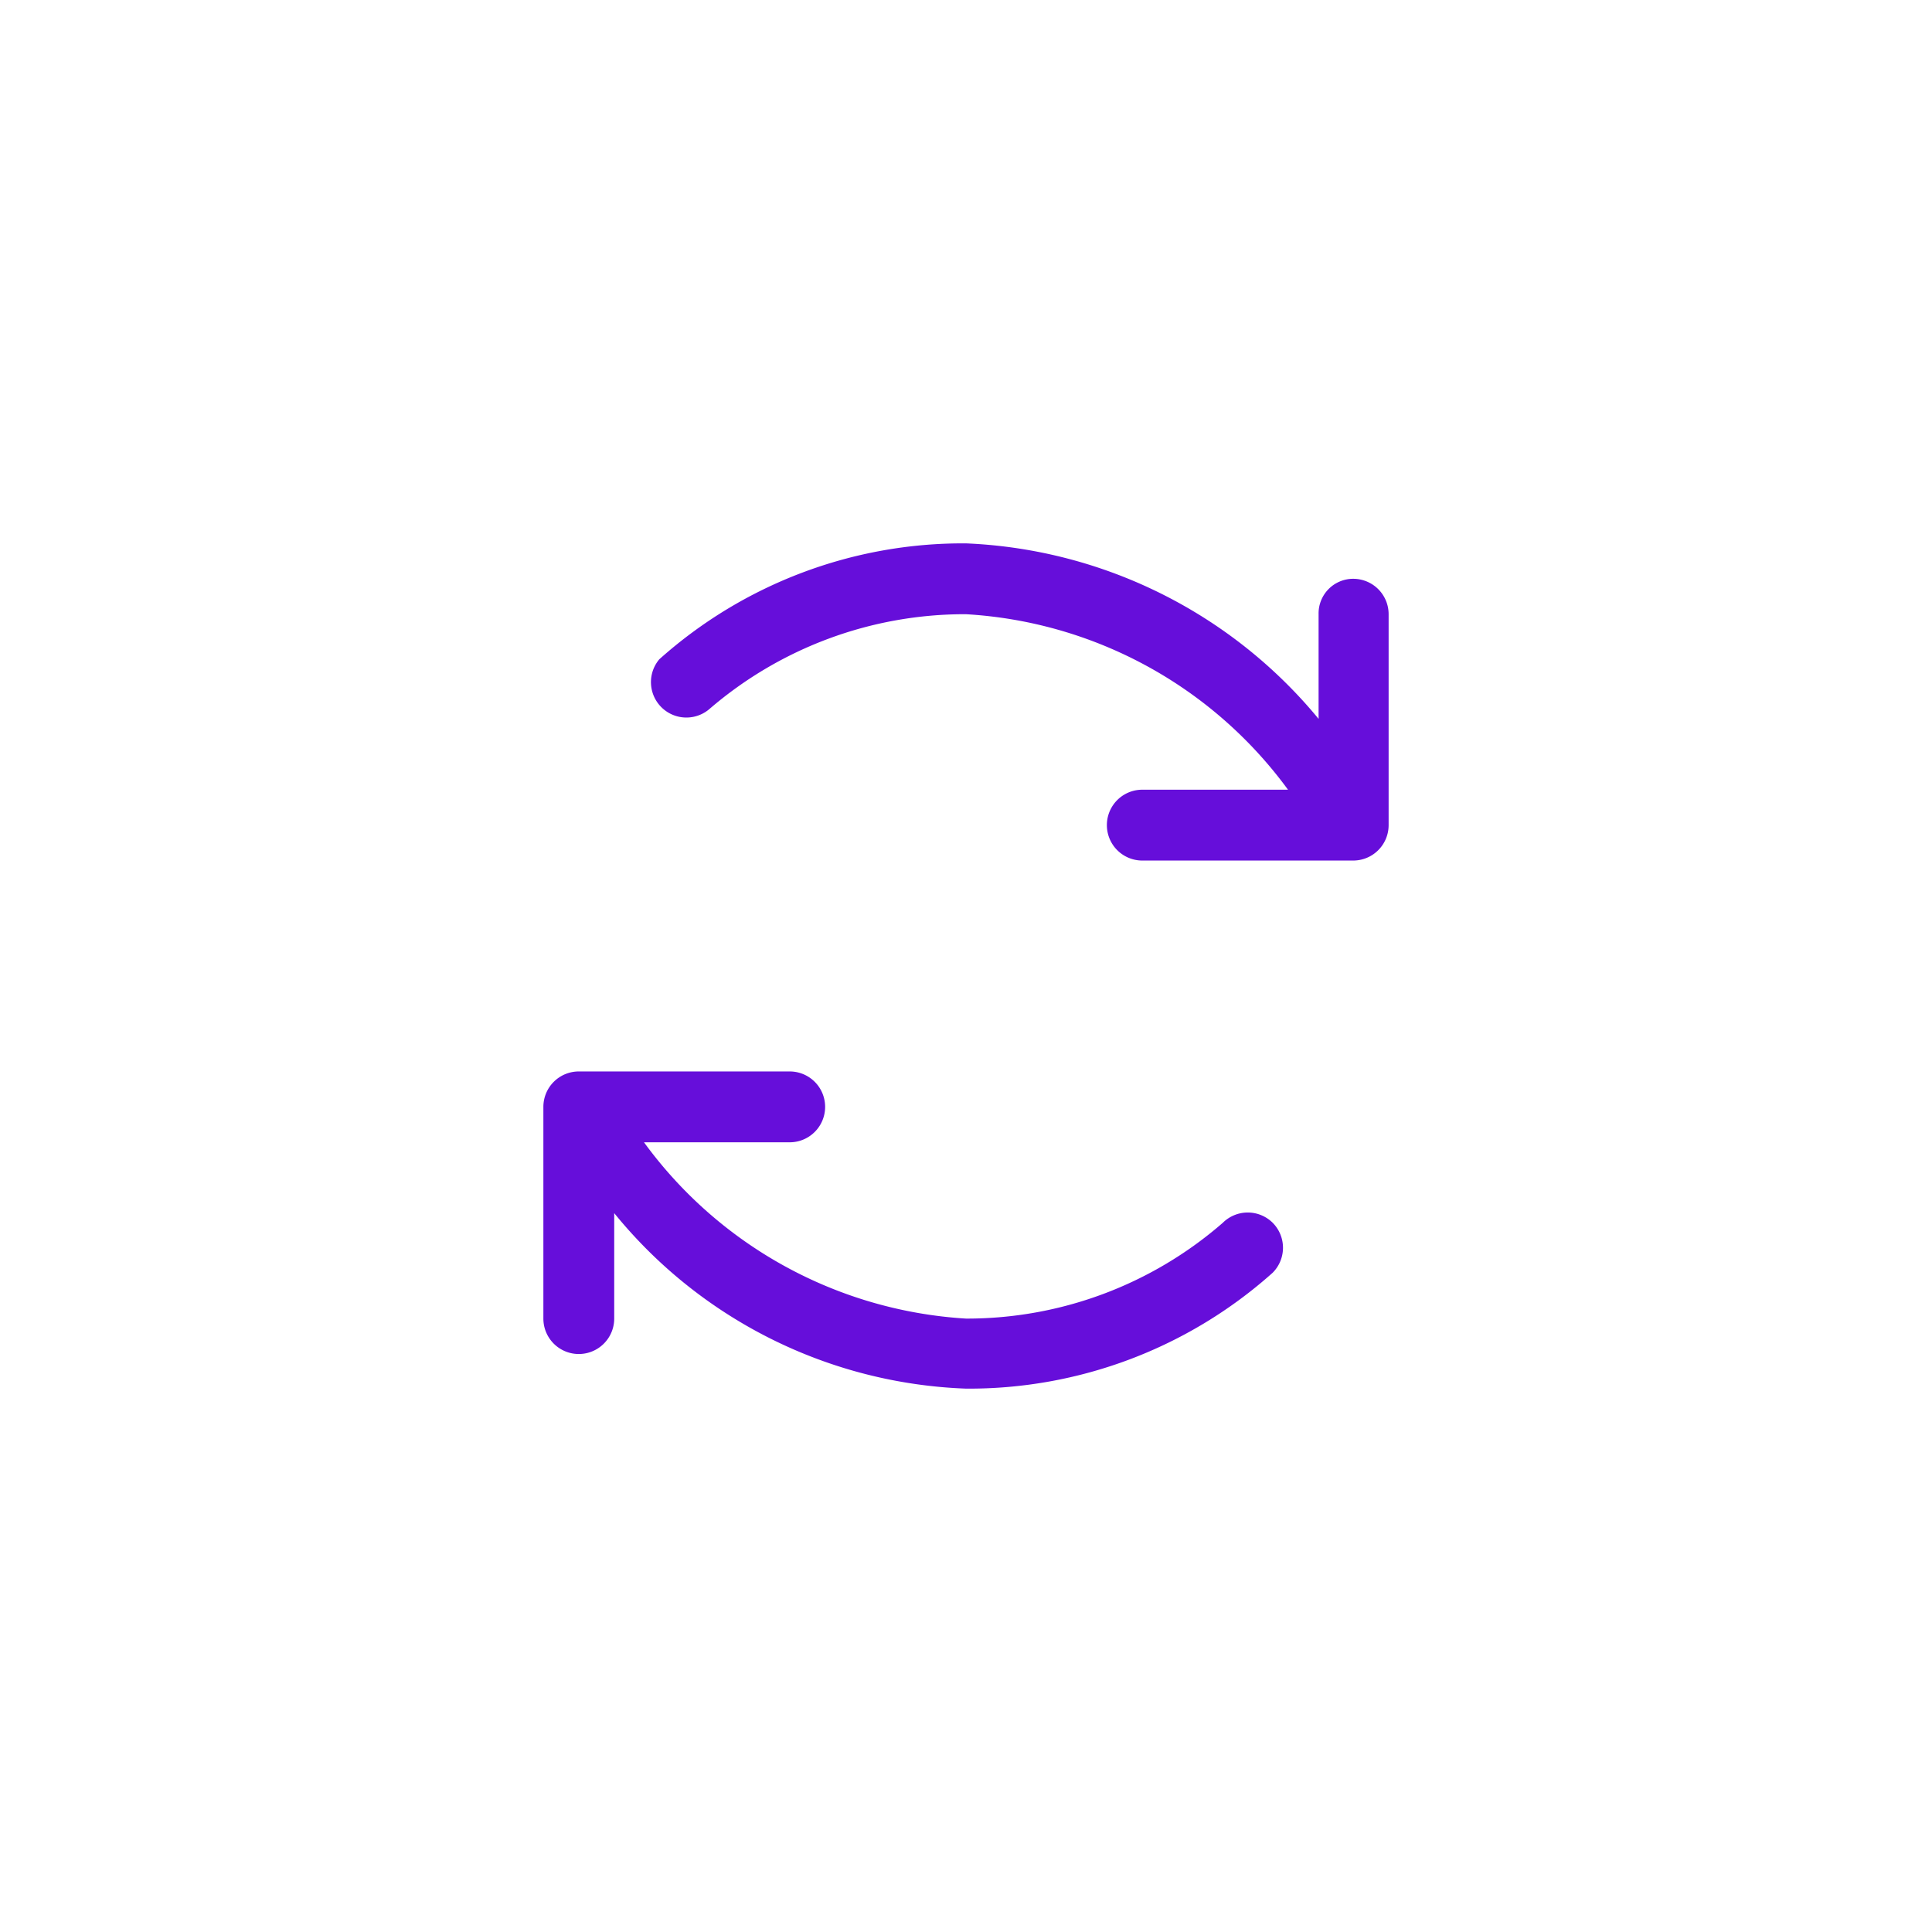 <svg xmlns="http://www.w3.org/2000/svg" viewBox="0 0 24 24"><defs><style>.a{fill:none;}.b{fill:#660eda;}</style></defs><title>Middel 21</title><rect class="a" width="24" height="24" rx="3.75" ry="3.75"/><rect class="a" x="5" y="5" width="14" height="14"/><path class="b" d="M15.81,15.19a.44.44,0,0,1,0,.62A5.66,5.66,0,0,1,12,17.25a5.91,5.91,0,0,1-4.37-2.18v1.31a.44.44,0,0,1-.88,0V13.75a.44.44,0,0,1,.44-.44H9.81a.44.44,0,1,1,0,.88H8a5.35,5.35,0,0,0,4,2.19,4.84,4.84,0,0,0,3.19-1.19A.44.44,0,0,1,15.81,15.19Zm1-8a.43.43,0,0,0-.43.44v1.3A6,6,0,0,0,12,6.75,5.66,5.66,0,0,0,8.19,8.19a.44.44,0,0,0,.62.62A4.86,4.86,0,0,1,12,7.63a5.34,5.34,0,0,1,4,2.18H14.19a.44.44,0,1,0,0,.88h2.62a.44.44,0,0,0,.44-.44V7.63A.44.44,0,0,0,16.81,7.19Z"/></svg>